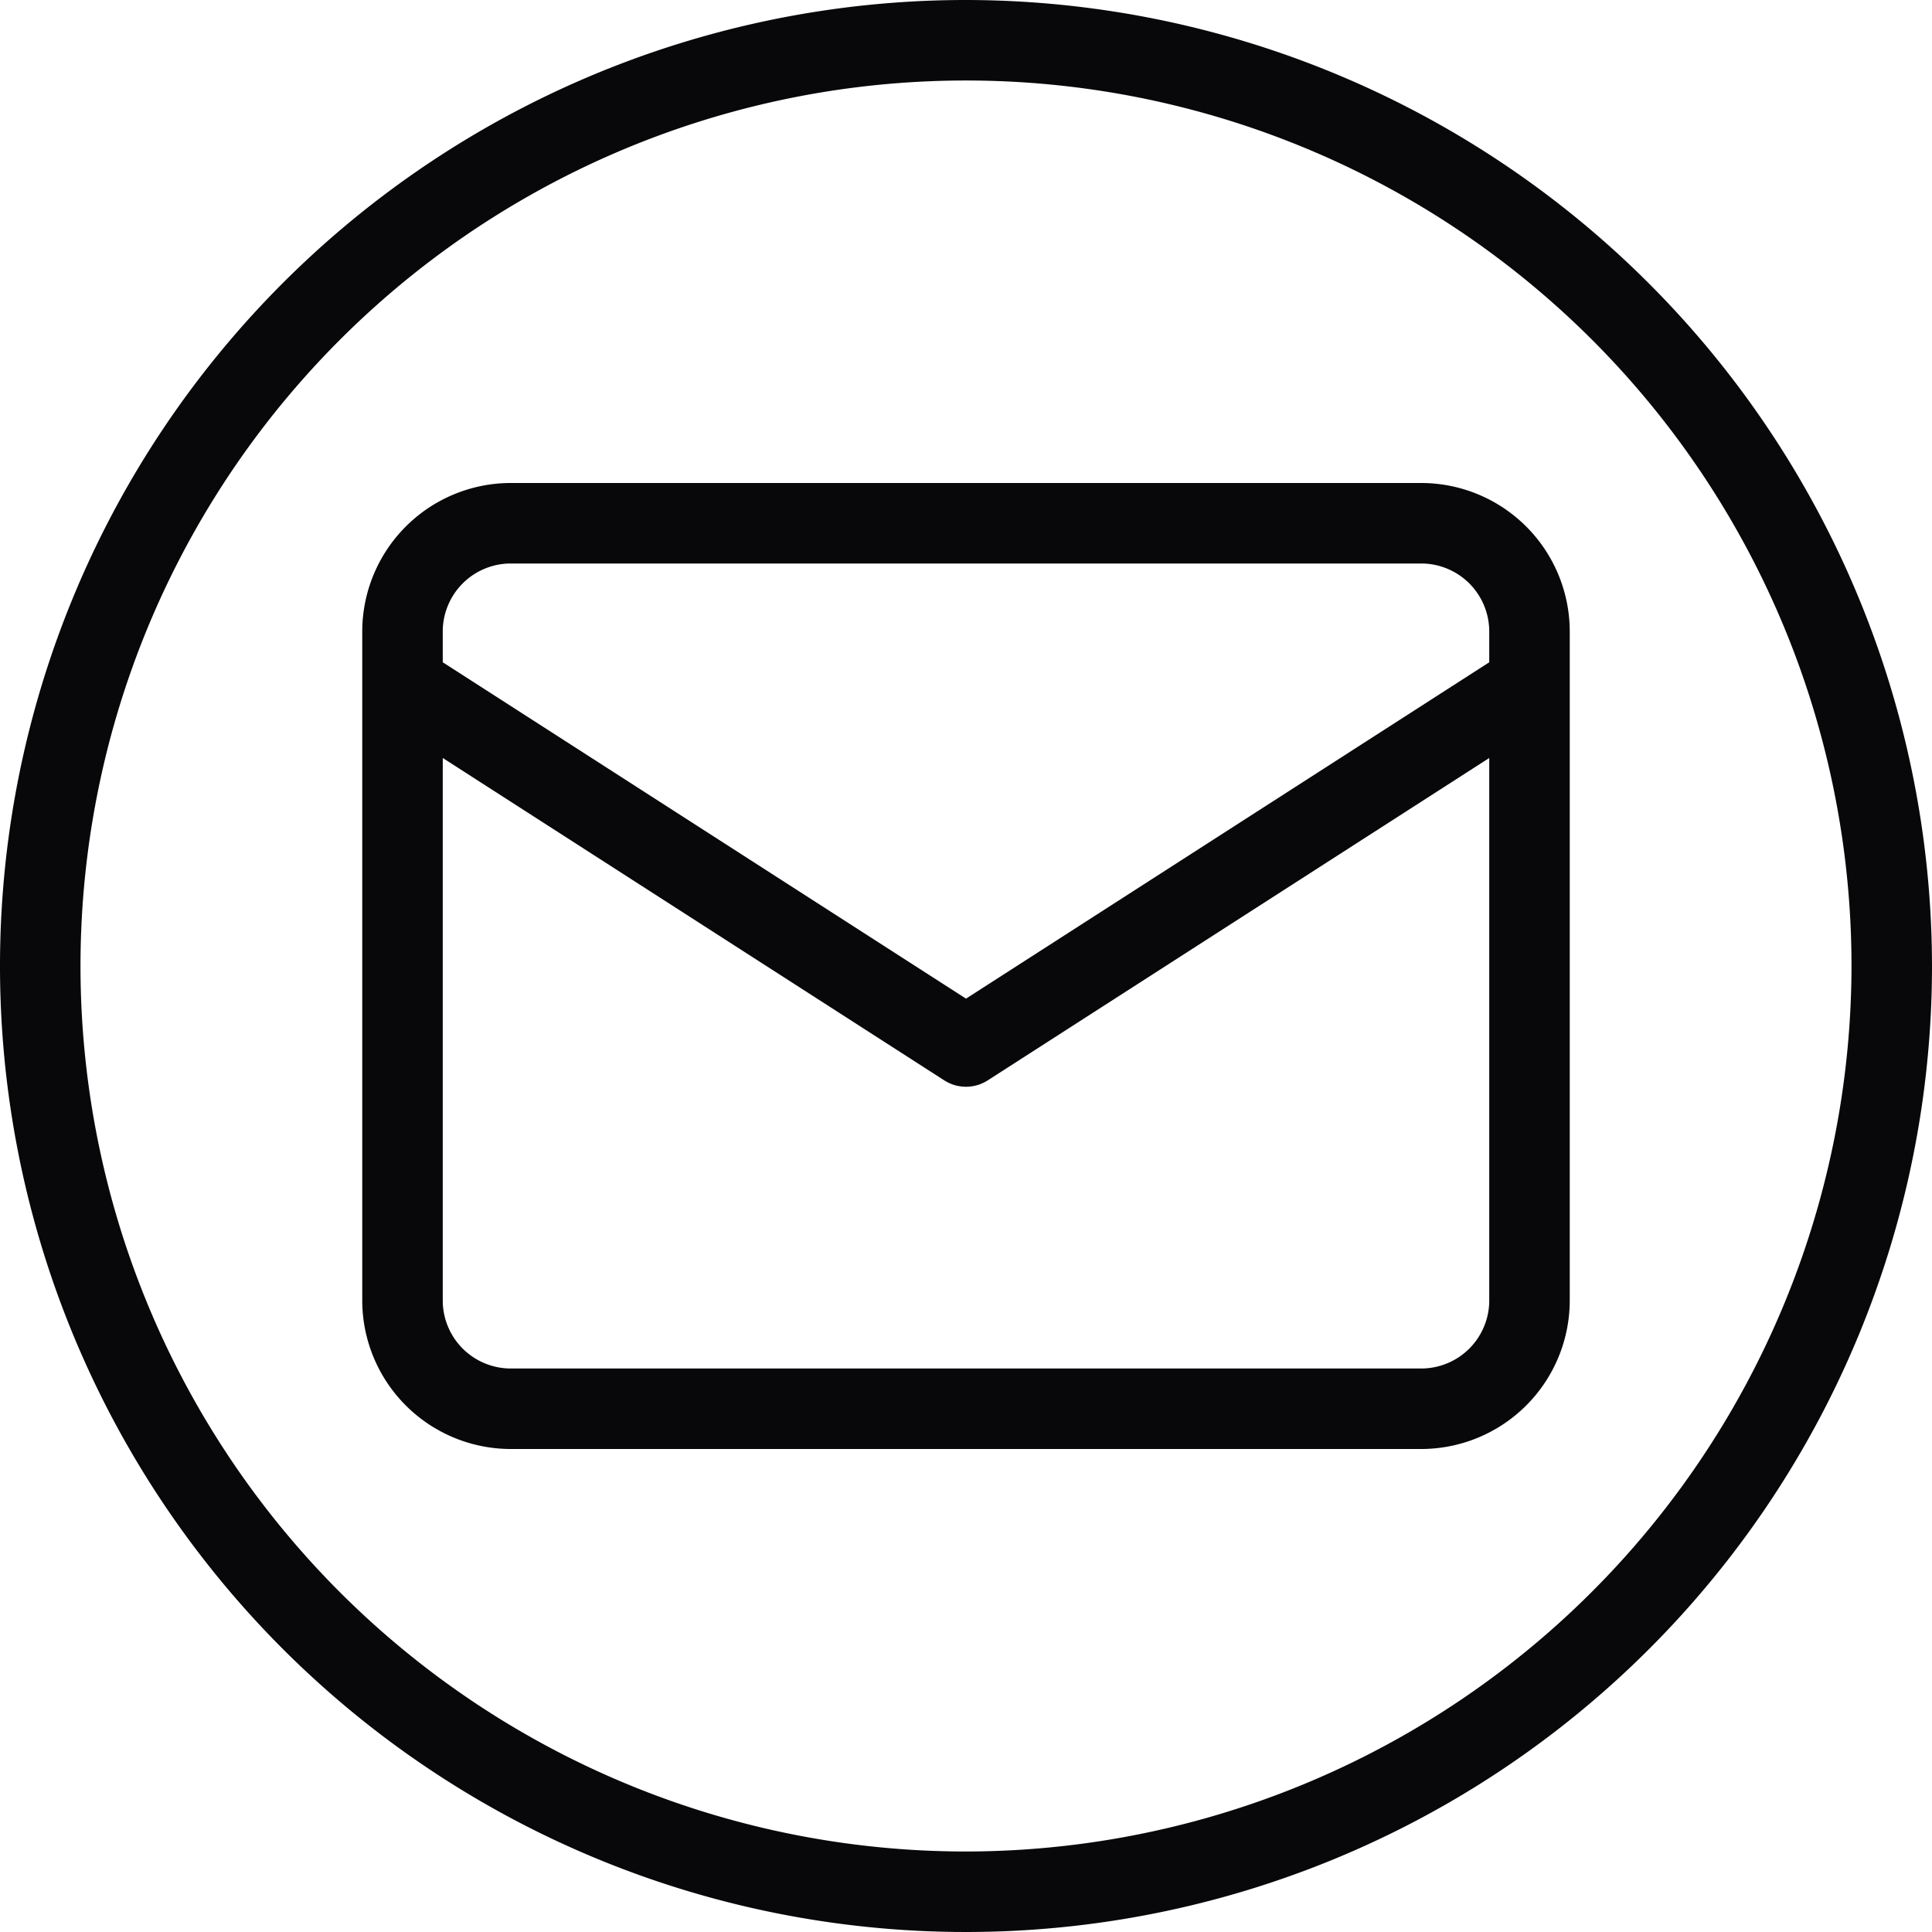 <?xml version="1.0" encoding="UTF-8" standalone="no"?><svg xmlns="http://www.w3.org/2000/svg" xmlns:xlink="http://www.w3.org/1999/xlink" data-name="Layer 3" fill="#08080a" height="48" preserveAspectRatio="xMidYMid meet" version="1" viewBox="2.0 2.0 48.0 48.0" width="48" zoomAndPan="magnify"><g id="change1_1"><path d="M37.311,14H14.689A3.693,3.693,0,0,0,11,17.689V34.311A3.693,3.693,0,0,0,14.689,38H37.311A3.693,3.693,0,0,0,41,34.311V17.689A3.693,3.693,0,0,0,37.311,14ZM14.689,16H37.311A1.691,1.691,0,0,1,39,17.689v.765L26,26.811,13,18.454v-.765A1.691,1.691,0,0,1,14.689,16ZM37.311,36H14.689A1.691,1.691,0,0,1,13,34.311V20.832l12.459,8.009a1,1,0,0,0,1.082,0L39,20.832V34.311A1.691,1.691,0,0,1,37.311,36Z" fill="inherit"/></g><g id="change1_2"><path d="M26,2A24,24,0,1,0,50,26,24.028,24.028,0,0,0,26,2Zm0,46A22,22,0,1,1,48,26,22.025,22.025,0,0,1,26,48Z" fill="inherit"/></g></svg>